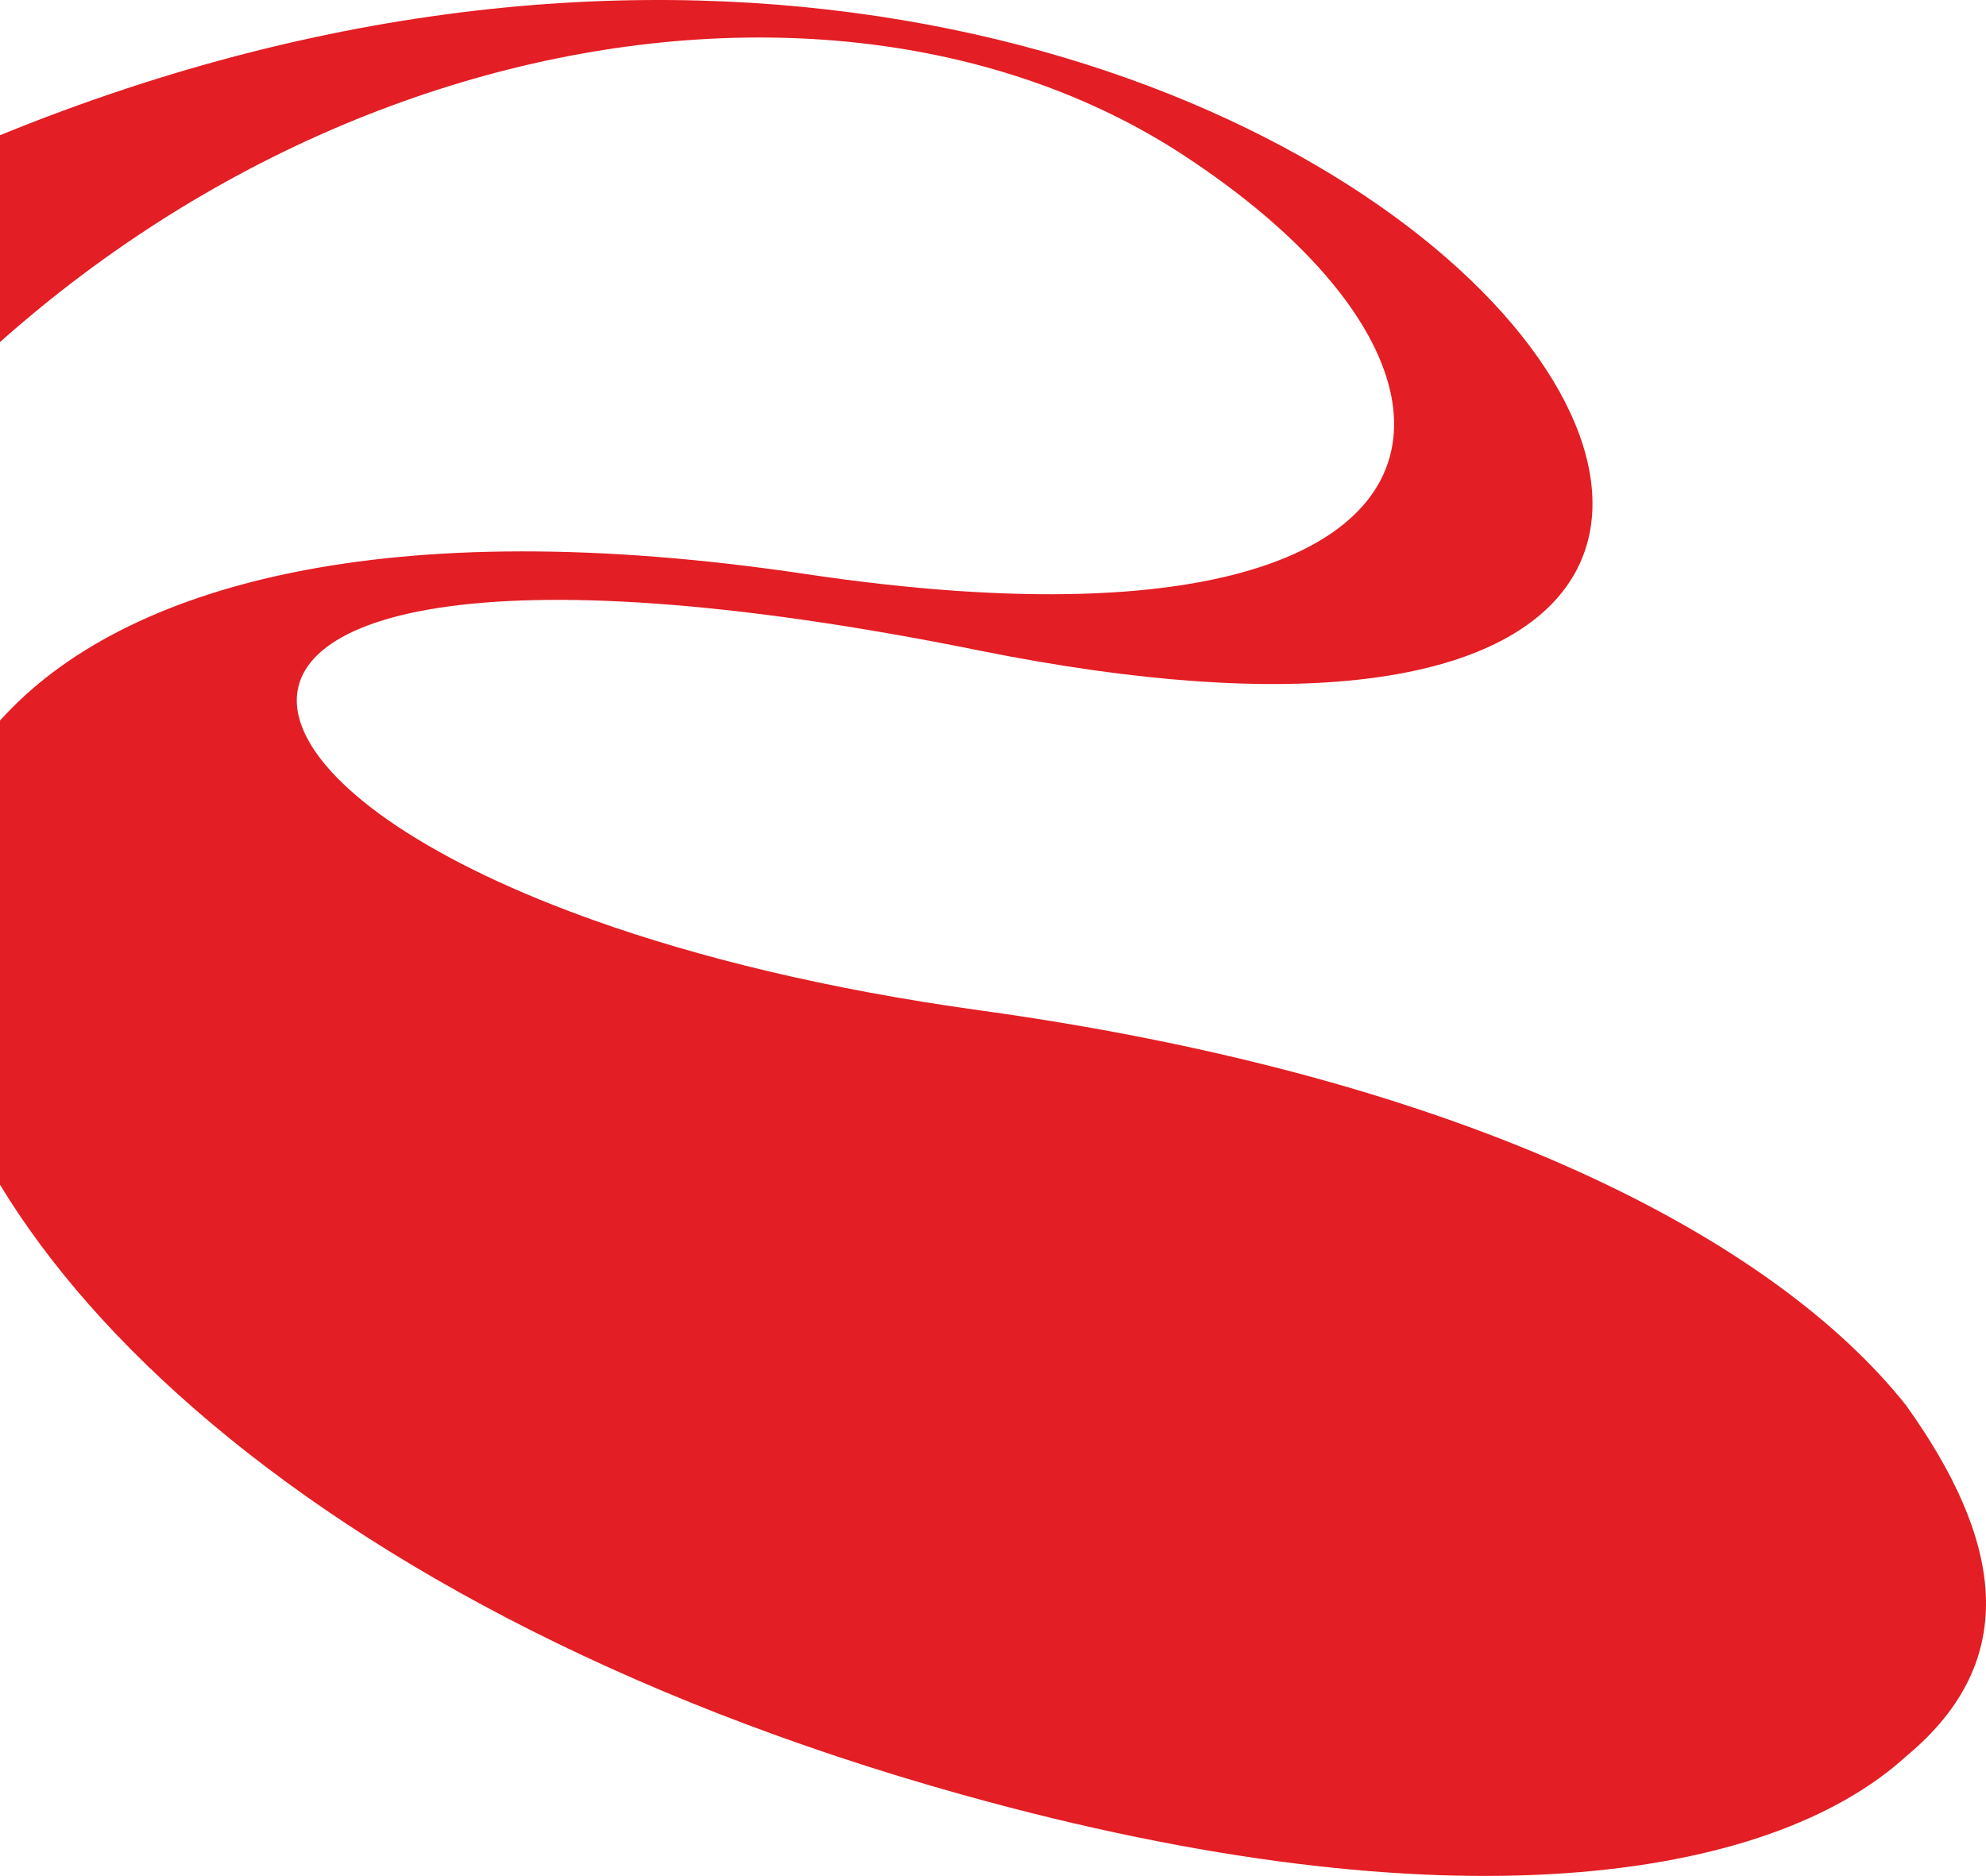 <?xml version="1.0" encoding="UTF-8"?> <svg xmlns="http://www.w3.org/2000/svg" width="525" height="496" viewBox="0 0 525 496" fill="none"><g clip-path="url(#clip0_81_3)"><path d="M503.882 371.592C529.13 406.872 534.806 438.778 503.882 464.376C467.679 497.377 382.978 510.401 254.494 474.555C71.418 423.465 -23.495 320.532 -21.089 243.374C-21.079 243.051 -21.069 242.728 -21.049 242.396C-20.482 228.726 -16.834 215.868 -10.055 204.281C-7.218 199.421 -3.824 194.787 0.109 190.406C32.663 154.227 102.906 135.336 212.971 151.773C327.105 168.816 374.077 142.846 368.012 105.983C367.875 105.151 367.719 104.32 367.523 103.489C363.122 83.982 344.321 61.698 313.146 41.213C213.176 -24.466 42.259 13.805 -53.378 150.56C-65.449 167.819 -79.828 181.743 -95 192.547V81.85C-73.871 70.234 -49.612 58.031 -21.9 45.271C346.14 -124.153 603.637 241.613 258.456 171.916C125.56 145.085 71.134 162.724 79.234 190.406C79.332 190.729 79.43 191.051 79.547 191.384C85.025 207.38 110.985 226.545 154.417 242.396C155.316 242.728 156.217 243.051 157.136 243.373C184.584 253.151 218.781 261.59 258.974 267.134C388.818 285.067 469.166 327.826 503.882 371.592Z" fill="#E31E24"></path></g><defs><clipPath id="clip0_81_3"><rect width="525" height="496" fill="white"></rect></clipPath></defs></svg> 